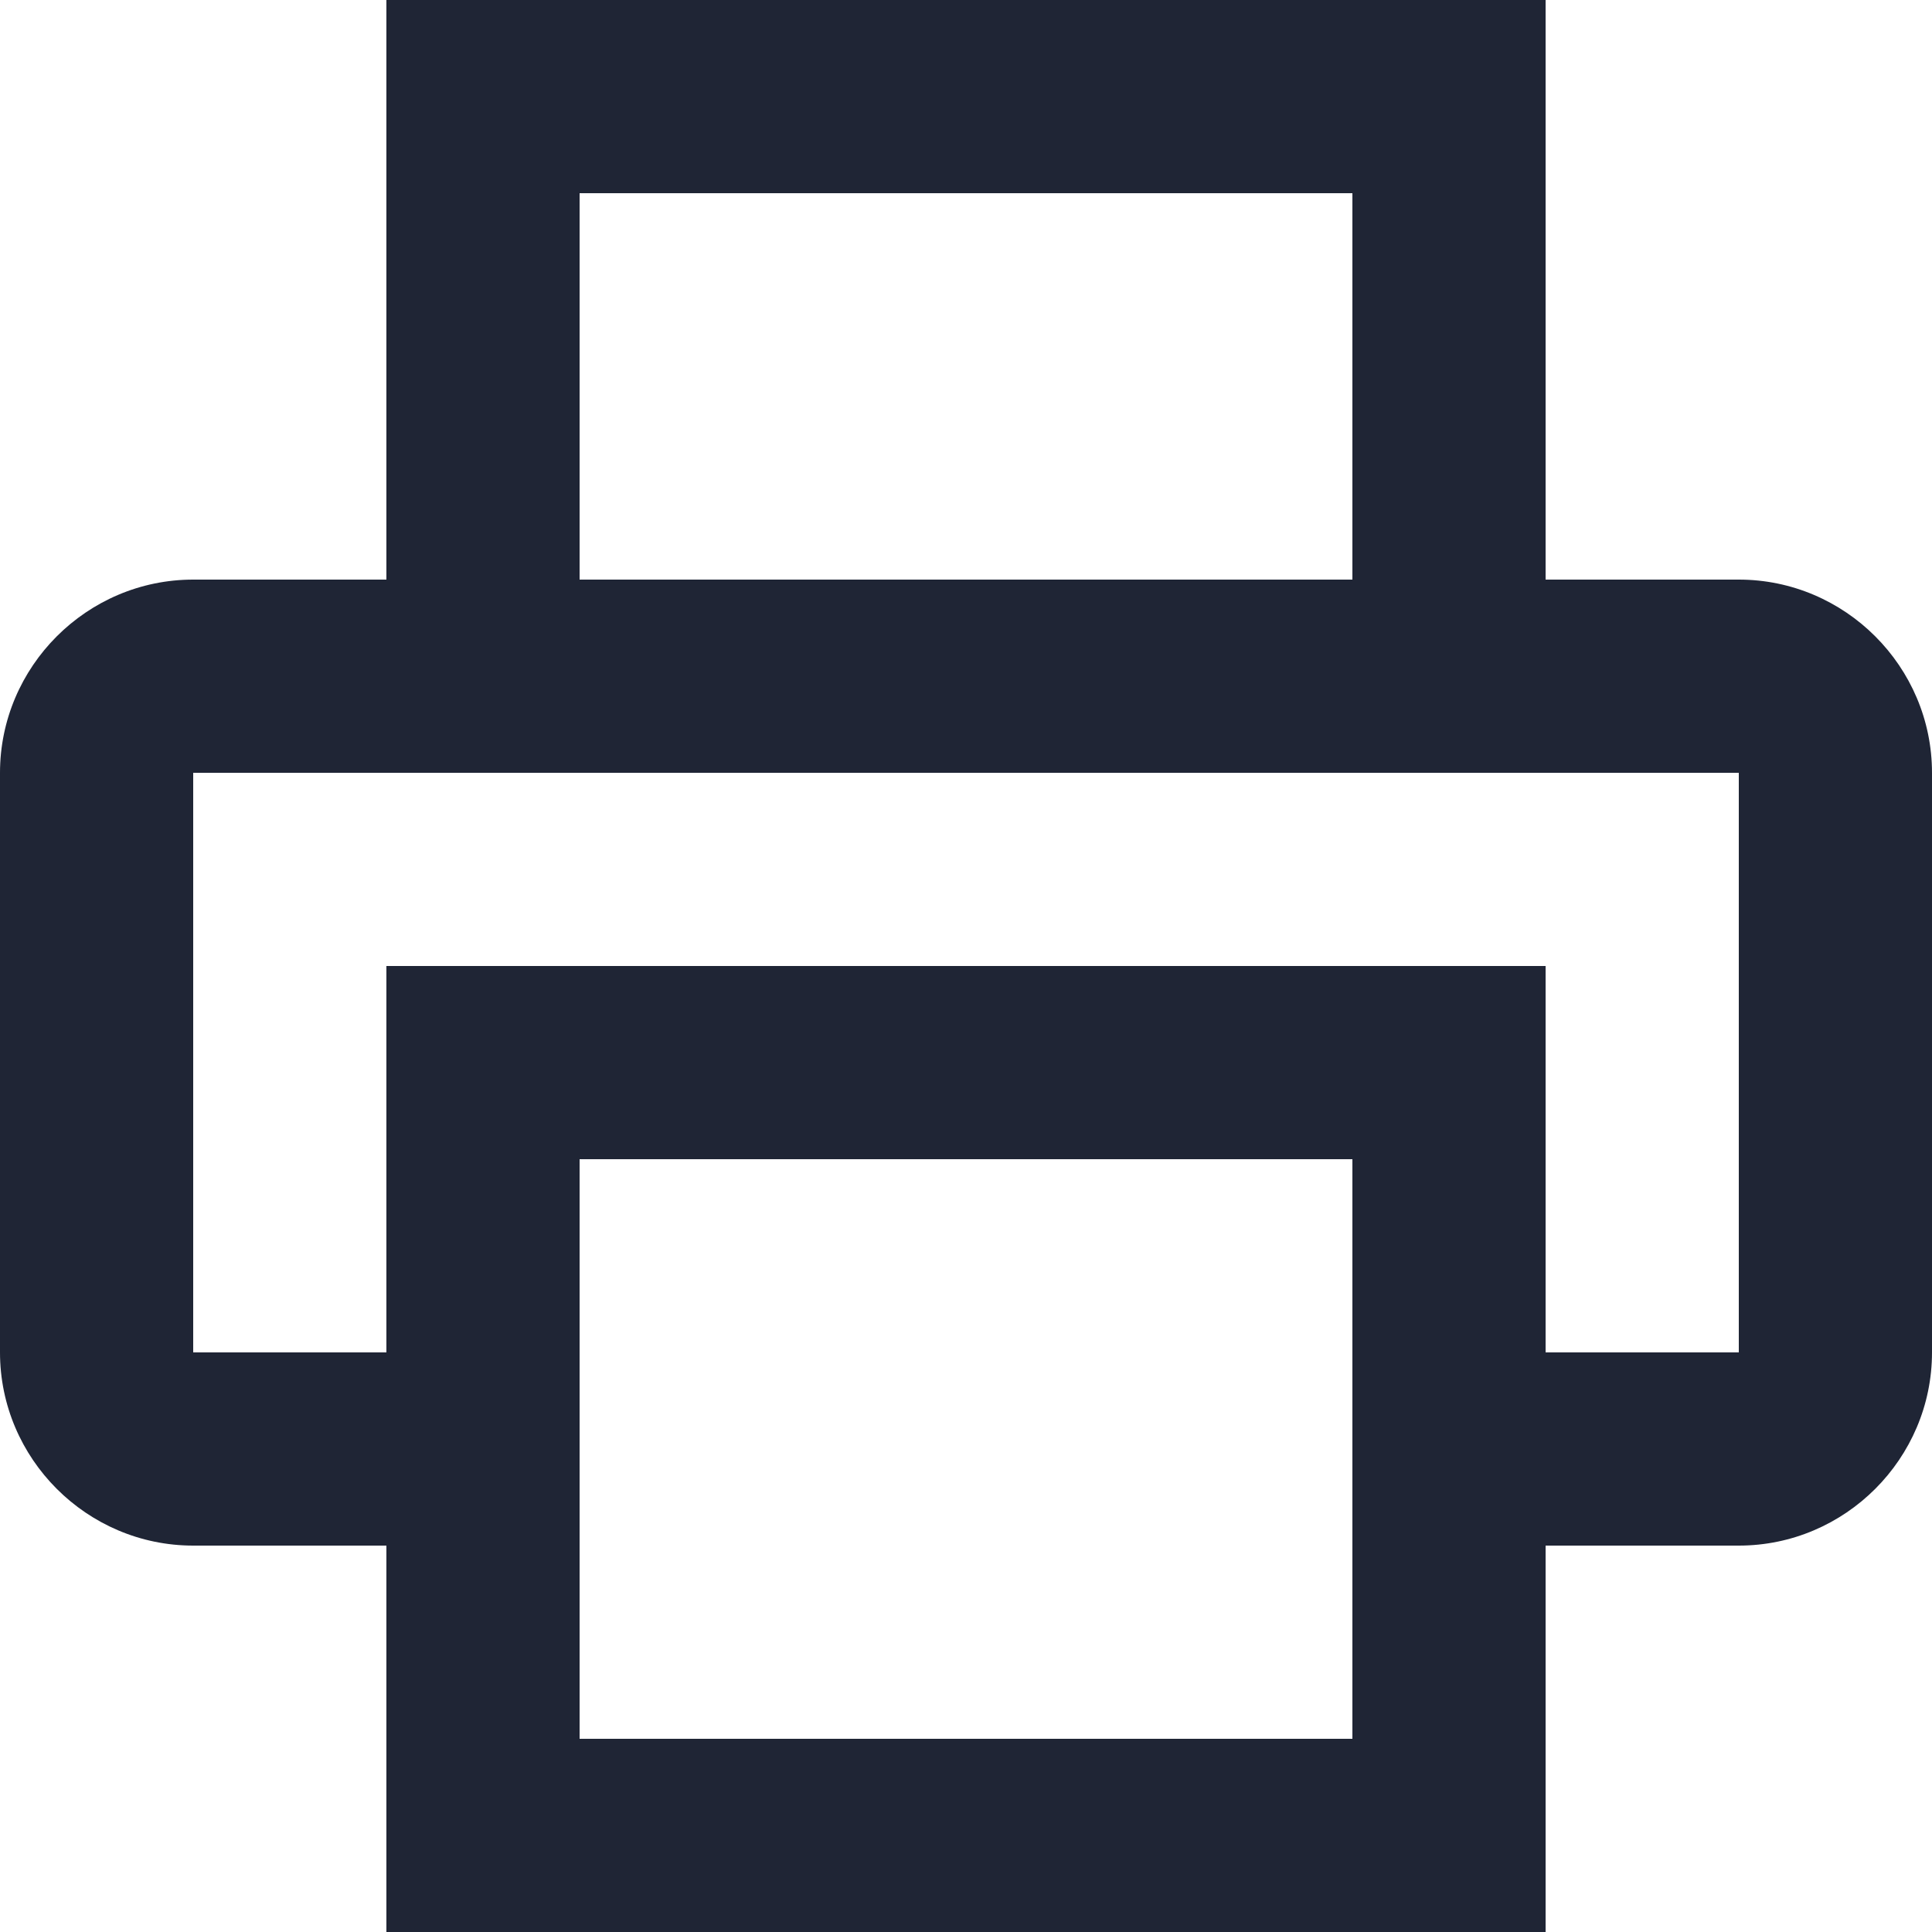 <?xml version="1.0" encoding="UTF-8"?>
<svg width="20px" height="20px" viewBox="0 0 20 20" version="1.1" xmlns="http://www.w3.org/2000/svg" xmlns:xlink="http://www.w3.org/1999/xlink">
    <title>ic_printer</title>
    <g id="Page-1" stroke="none" stroke-width="1" fill="none" fill-rule="evenodd">
        <g id="Efix.lv---Homepage" transform="translate(-391, -523)" fill="#1F2535" fill-rule="nonzero">
            <g id="Left-nav" transform="translate(375, 235)">
                <g id="Biroja-tehnika" transform="translate(0, 275)">
                    <g id="ic_printer" transform="translate(16, 13)">
                        <path d="M2,16 L4,16 L4,20 L16,20 L16,16 L18,16 C19.1,16 20,15.1 20,14 L20,8 C20,6.9 19.1,6 18,6 L16,6 L16,0 L4,0 L4,6 L2,6 C0.9,6 0,6.9 0,8 L0,14 C0,15.1 0.9,16 2,16 Z M14,18 L6,18 L6,12 L14,12 L14,18 Z M6,2 L14,2 L14,6 L6,6 L6,2 Z M2,8 L18,8 L18,14 L16,14 L16,10 L4,10 L4,14 L2,14 L2,8 Z" id="Shape"></path>
                    </g>
                </g>
            </g>
        </g>
    </g>
</svg>